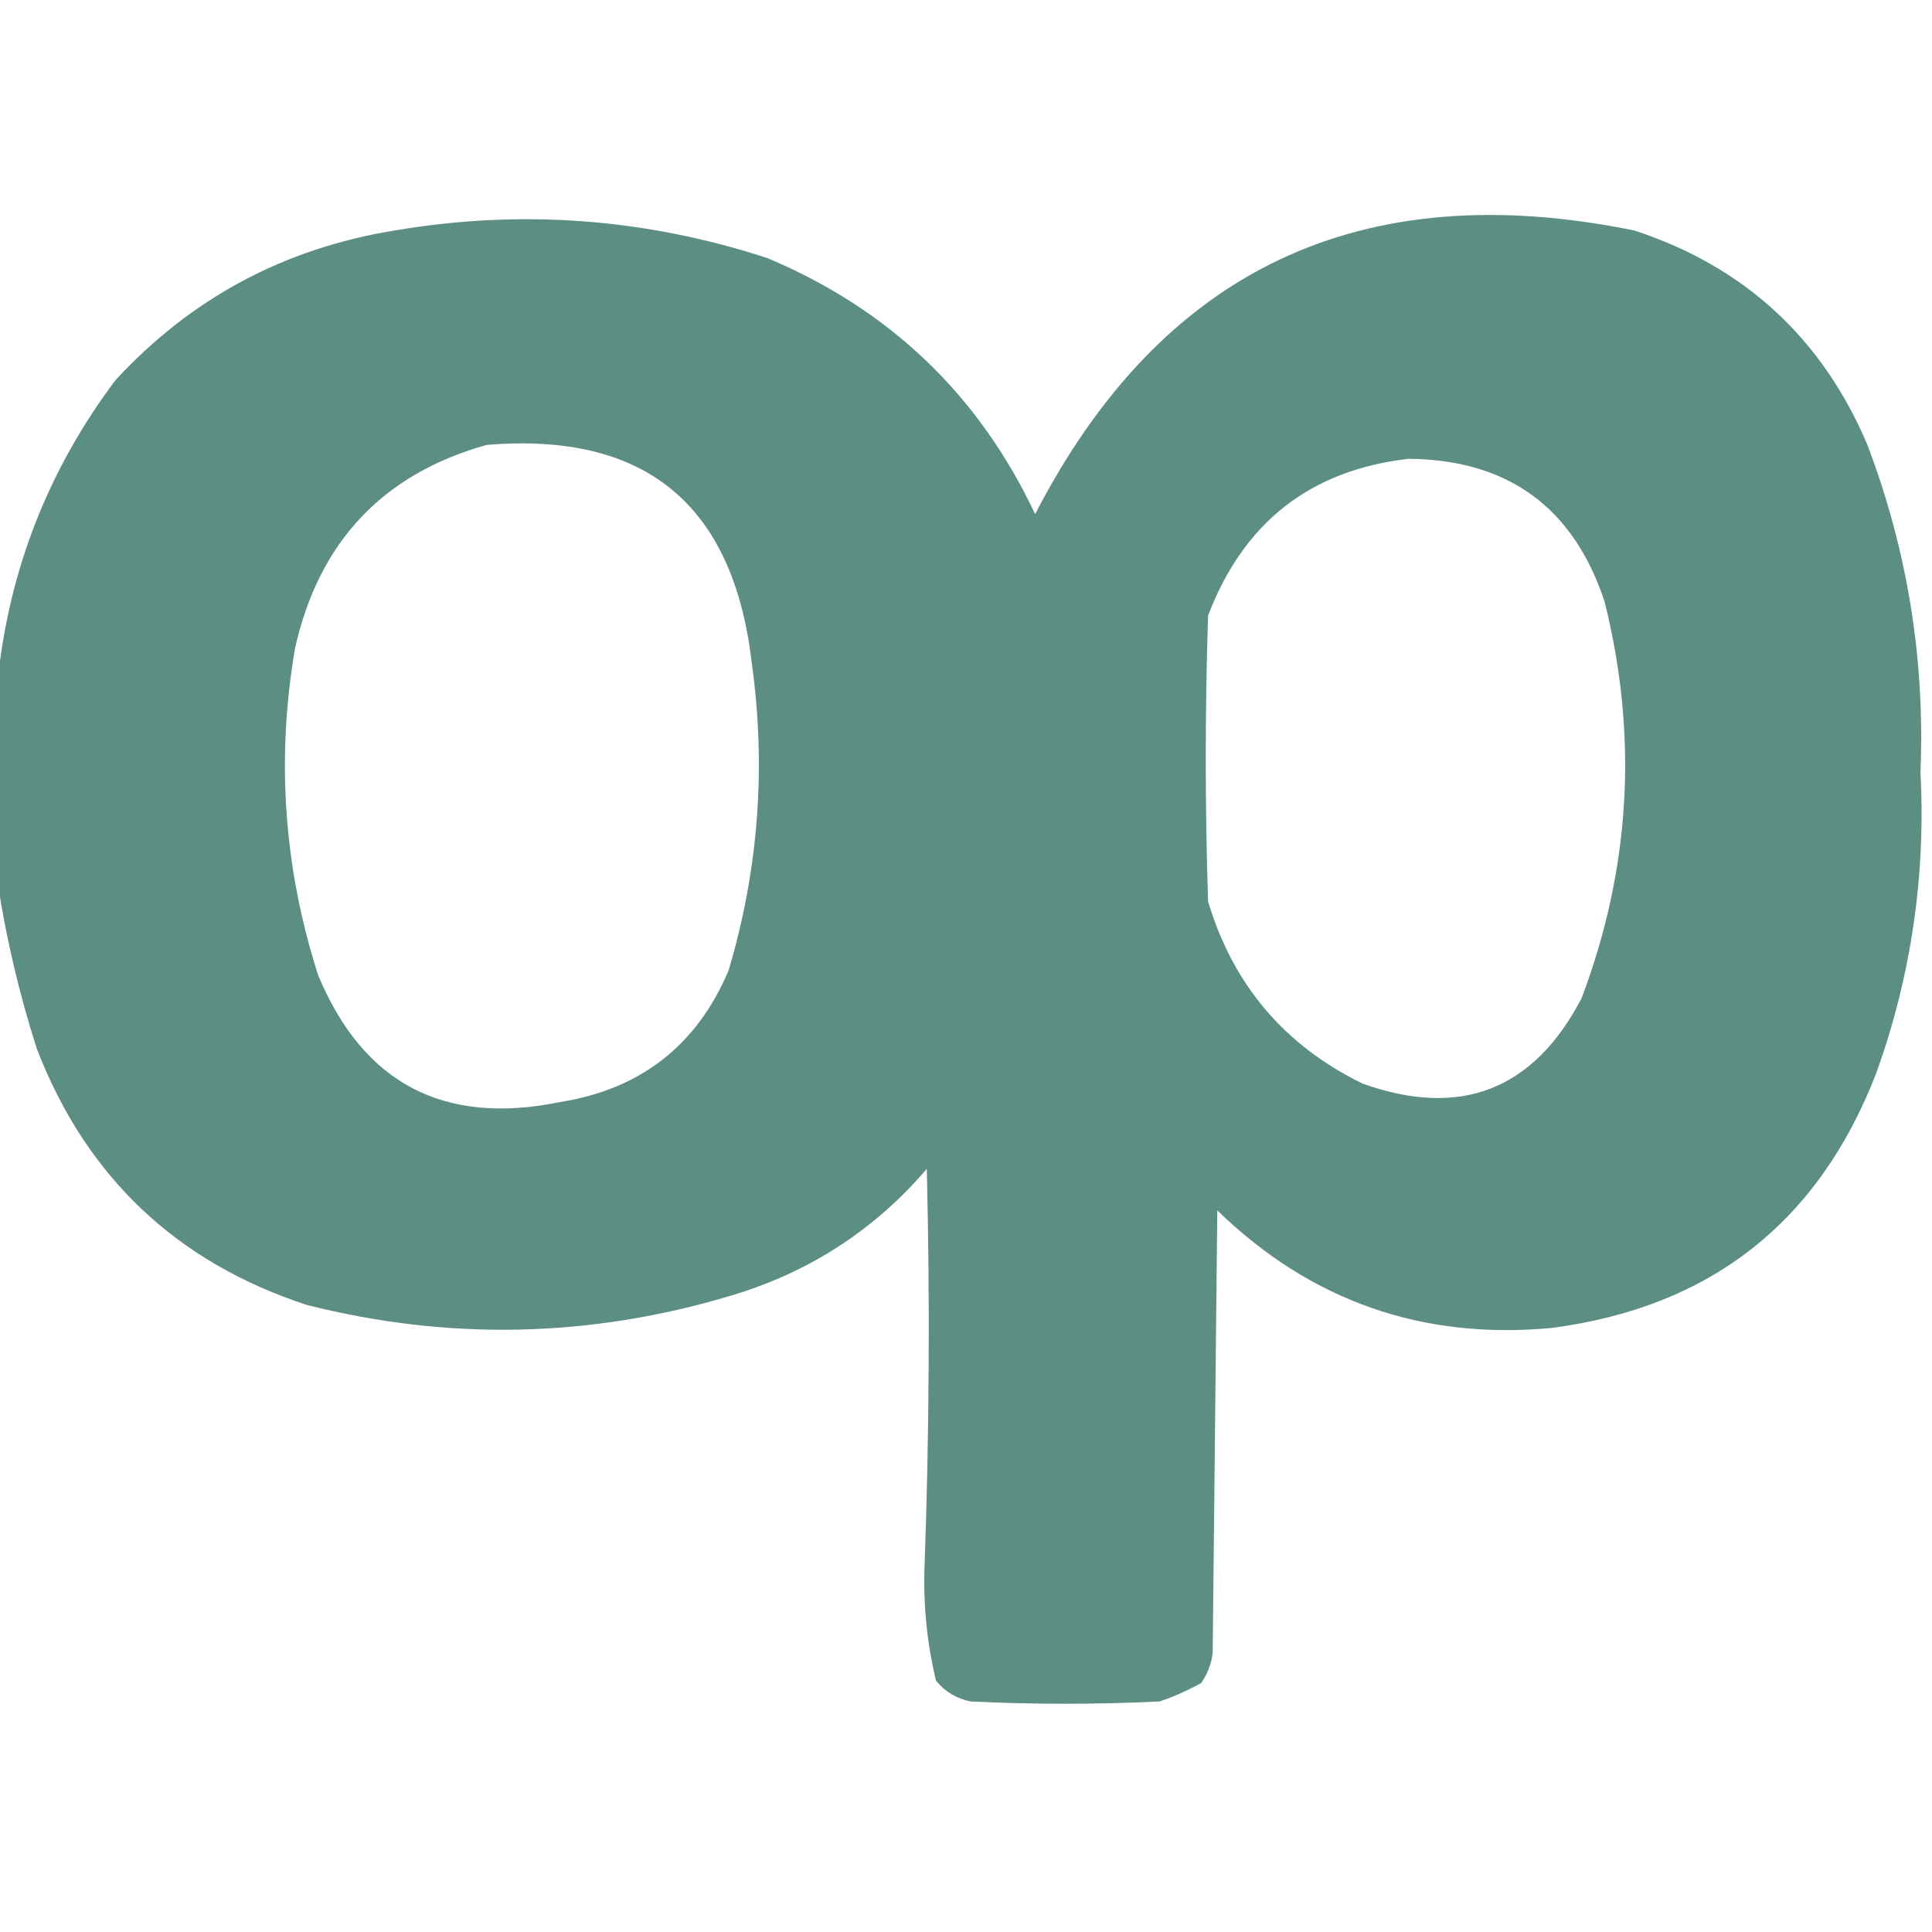 <?xml version="1.0" encoding="UTF-8"?>
<!DOCTYPE svg PUBLIC "-//W3C//DTD SVG 1.1//EN" "http://www.w3.org/Graphics/SVG/1.1/DTD/svg11.dtd">
<svg xmlns="http://www.w3.org/2000/svg" version="1.1" width="419px" height="419px" style="shape-rendering:geometricPrecision; text-rendering:geometricPrecision; image-rendering:optimizeQuality; fill-rule:evenodd; clip-rule:evenodd" xmlns:xlink="http://www.w3.org/1999/xlink">
<g><path style="opacity:0.992" fill="#5b8d83" d="M -0.5,191.5 C -0.5,176.833 -0.5,162.167 -0.5,147.5C 2.002,123.498 10.502,101.831 25,82.5C 41.348,64.74 61.515,53.907 85.5,50C 113.019,45.326 140.019,47.326 166.5,56C 192.964,67.139 212.298,85.639 224.5,111.5C 251.9,58.377 295.233,37.877 354.5,50C 378.35,57.849 395.183,73.349 405,96.5C 413.672,119.363 417.505,143.03 416.5,167.5C 417.667,189.825 414.5,211.492 407,232.5C 394.527,264.989 371.027,283.489 336.5,288C 308.367,290.623 284.2,282.123 264,262.5C 263.667,294.5 263.333,326.5 263,358.5C 262.697,360.888 261.863,363.055 260.5,365C 257.618,366.608 254.618,367.941 251.5,369C 237.833,369.667 224.167,369.667 210.5,369C 207.452,368.394 204.952,366.894 203,364.5C 201.066,356.465 200.233,348.299 200.5,340C 201.532,311.172 201.699,282.338 201,253.5C 189.618,266.786 175.451,275.953 158.5,281C 128.022,290.136 97.356,290.803 66.5,283C 38.224,273.723 18.724,255.223 8,227.5C 4.188,215.593 1.355,203.593 -0.5,191.5 Z M 105.5,96.5 C 139.784,93.614 158.951,109.281 163,143.5C 166.201,166.235 164.535,188.568 158,210.5C 151.113,226.716 138.946,236.216 121.5,239C 96.294,244.175 78.794,235.009 69,211.5C 61.534,188.241 59.867,164.575 64,140.5C 69.201,117.471 83.034,102.805 105.5,96.5 Z M 305.5,99.5 C 327.076,99.702 341.243,110.036 348,130.5C 355.294,159.708 353.627,188.374 343,216.5C 332.579,236.42 316.746,242.587 295.5,235C 278.57,226.736 267.404,213.569 262,195.5C 261.333,174.833 261.333,154.167 262,133.5C 269.711,113.27 284.211,101.937 305.5,99.5 Z"/></g>
</svg>

